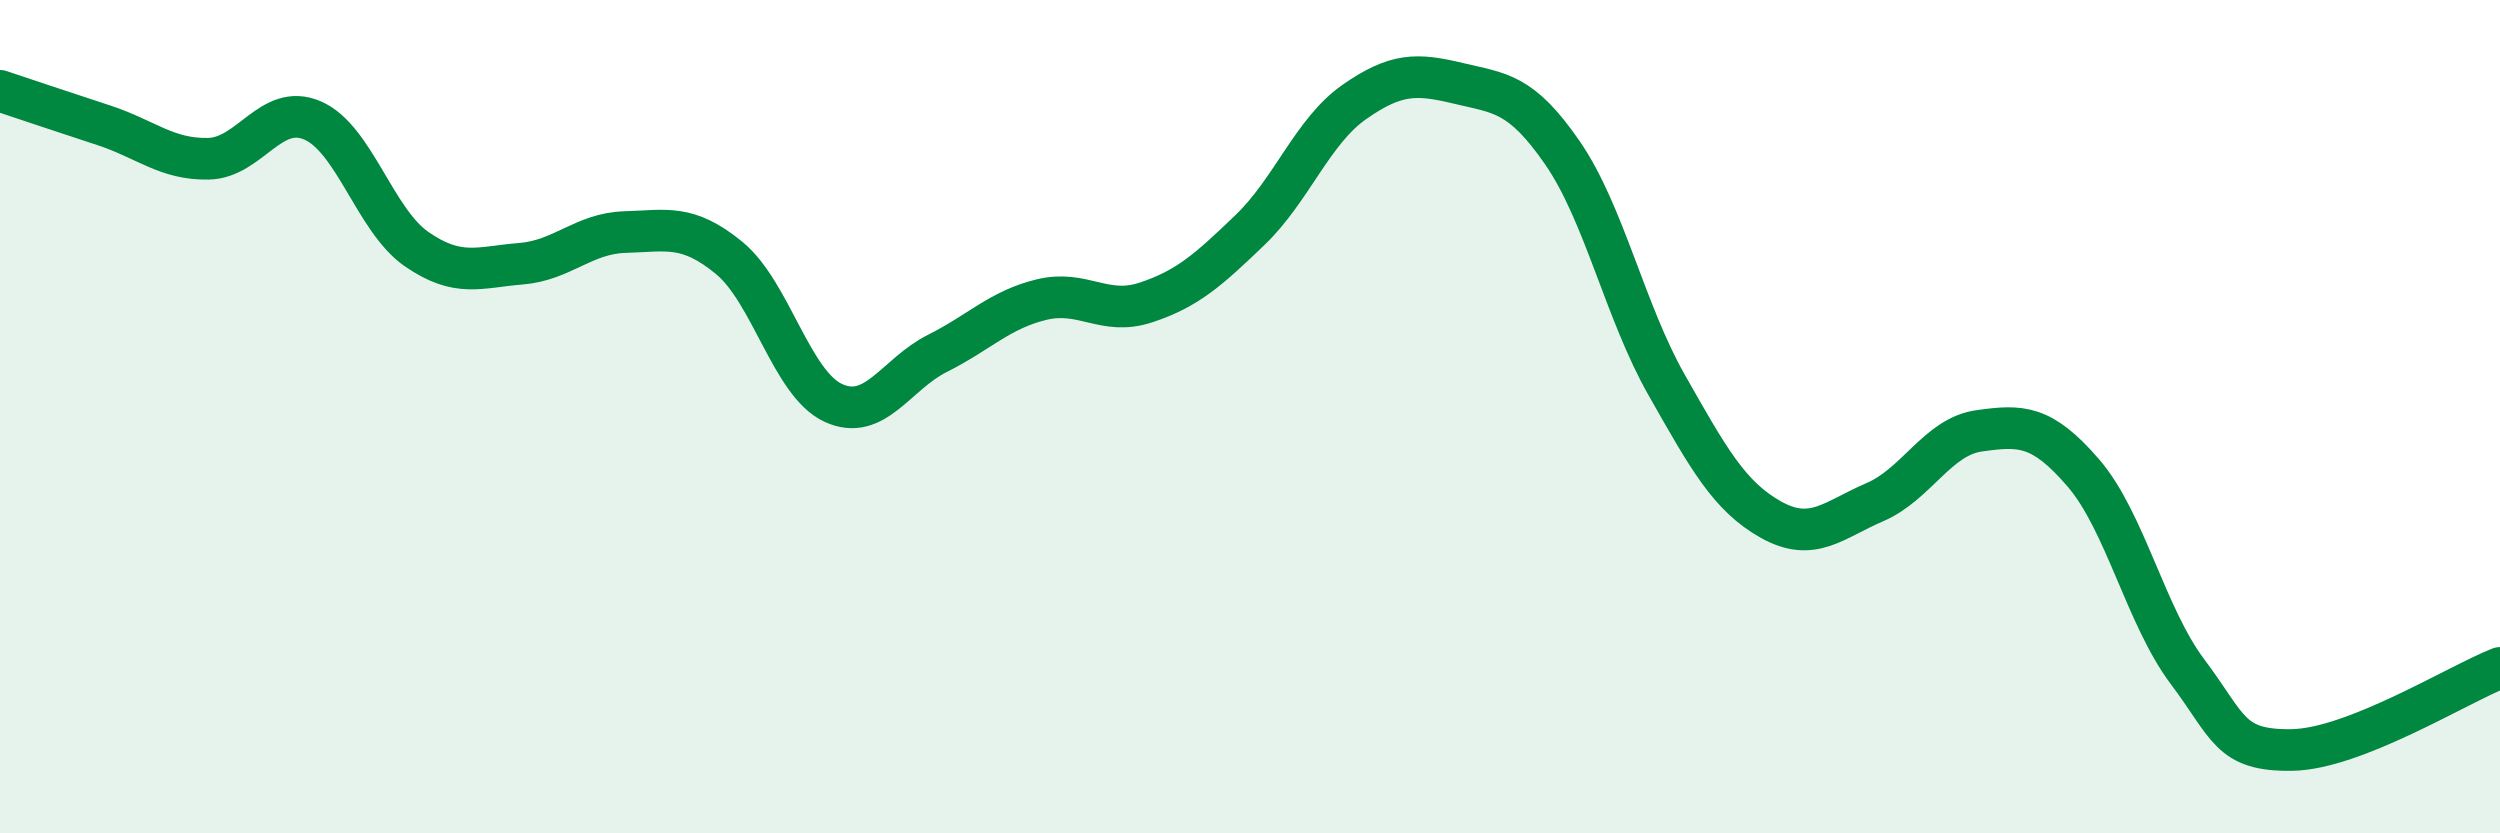 
    <svg width="60" height="20" viewBox="0 0 60 20" xmlns="http://www.w3.org/2000/svg">
      <path
        d="M 0,2.18 C 0.5,2.35 1.5,2.68 2.5,3.01 C 3.5,3.34 4,3.83 5,3.81 C 6,3.79 6.5,2.46 7.5,2.89 C 8.5,3.32 9,5.29 10,5.98 C 11,6.67 11.5,6.41 12.5,6.33 C 13.5,6.25 14,5.6 15,5.57 C 16,5.54 16.5,5.37 17.5,6.19 C 18.5,7.01 19,9.21 20,9.67 C 21,10.13 21.5,8.98 22.5,8.48 C 23.5,7.98 24,7.43 25,7.19 C 26,6.95 26.5,7.59 27.5,7.26 C 28.5,6.93 29,6.48 30,5.52 C 31,4.56 31.5,3.15 32.5,2.45 C 33.5,1.75 34,1.76 35,2 C 36,2.24 36.5,2.22 37.5,3.67 C 38.5,5.12 39,7.48 40,9.24 C 41,11 41.5,11.91 42.5,12.47 C 43.5,13.03 44,12.48 45,12.05 C 46,11.62 46.5,10.48 47.5,10.34 C 48.5,10.2 49,10.19 50,11.35 C 51,12.51 51.5,14.79 52.5,16.12 C 53.5,17.45 53.5,18.02 55,18 C 56.5,17.98 59,16.42 60,16.03L60 20L0 20Z"
        fill="#008740"
        opacity="0.1"
        stroke-linecap="round"
        stroke-linejoin="round"
      />
      <path
        d="M 0,2.18 C 0.5,2.35 1.5,2.68 2.5,3.01 C 3.5,3.34 4,3.83 5,3.81 C 6,3.79 6.5,2.46 7.5,2.89 C 8.5,3.32 9,5.29 10,5.98 C 11,6.67 11.5,6.41 12.5,6.33 C 13.5,6.25 14,5.6 15,5.57 C 16,5.54 16.5,5.37 17.5,6.19 C 18.5,7.01 19,9.21 20,9.67 C 21,10.13 21.5,8.98 22.5,8.48 C 23.5,7.98 24,7.43 25,7.19 C 26,6.95 26.5,7.59 27.5,7.26 C 28.5,6.93 29,6.48 30,5.52 C 31,4.56 31.5,3.15 32.5,2.45 C 33.5,1.75 34,1.76 35,2 C 36,2.24 36.5,2.22 37.5,3.67 C 38.5,5.12 39,7.48 40,9.24 C 41,11 41.5,11.91 42.5,12.47 C 43.5,13.03 44,12.48 45,12.05 C 46,11.62 46.5,10.48 47.5,10.34 C 48.5,10.2 49,10.19 50,11.35 C 51,12.51 51.5,14.79 52.5,16.12 C 53.5,17.45 53.5,18.02 55,18 C 56.5,17.98 59,16.42 60,16.03"
        stroke="#008740"
        stroke-width="1"
        fill="none"
        stroke-linecap="round"
        stroke-linejoin="round"
      />
    </svg>
  